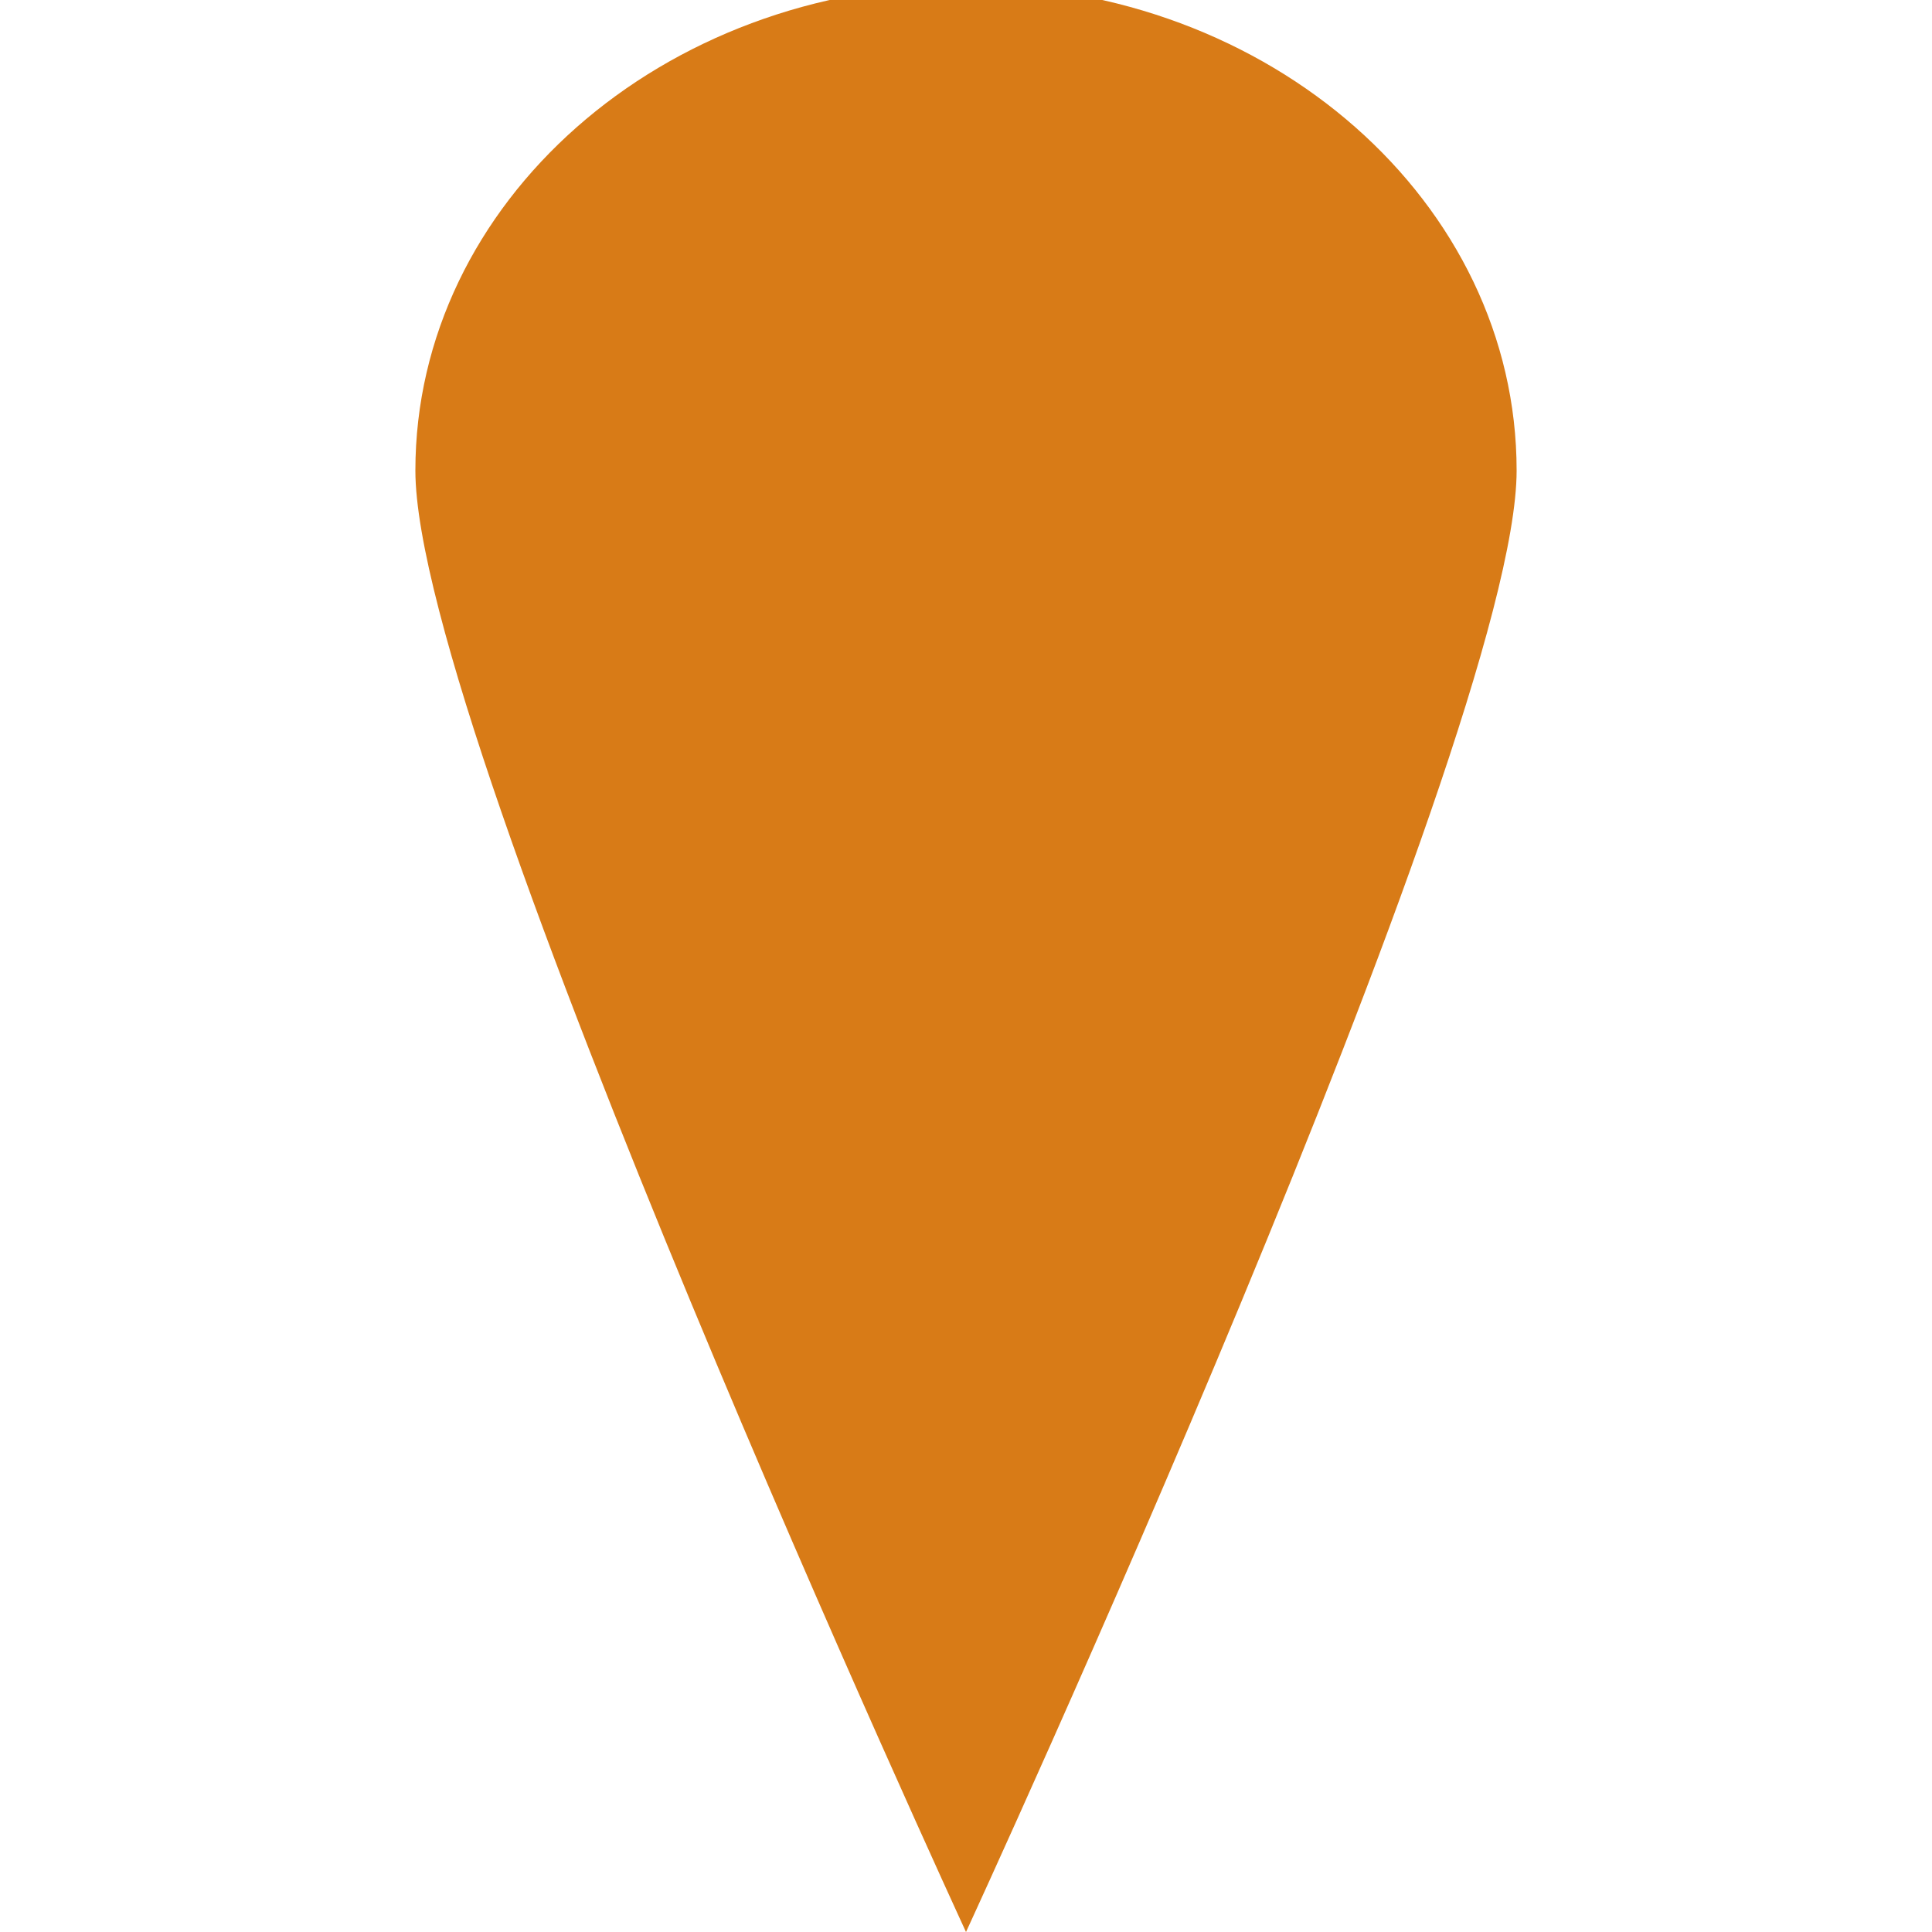 <?xml version="1.0" encoding="utf-8"?>
<!-- Generator: Adobe Illustrator 15.1.0, SVG Export Plug-In . SVG Version: 6.00 Build 0)  -->
<!DOCTYPE svg PUBLIC "-//W3C//DTD SVG 1.1//EN" "http://www.w3.org/Graphics/SVG/1.1/DTD/svg11.dtd">
<svg version="1.1" id="Layer_1" xmlns="http://www.w3.org/2000/svg" xmlns:xlink="http://www.w3.org/1999/xlink" x="0px" y="0px"
	 width="50px" height="50px" viewBox="0 0 50 50" enable-background="new 0 0 50 50" xml:space="preserve">
<path fill="#D87B17" d="M39.25,12.178C39.25,19.118,25,50,25,50S10.75,19.118,10.75,12.178c0-6.94,6.38-12.566,14.25-12.566
	S39.25,5.238,39.25,12.178z"/>
</svg>
